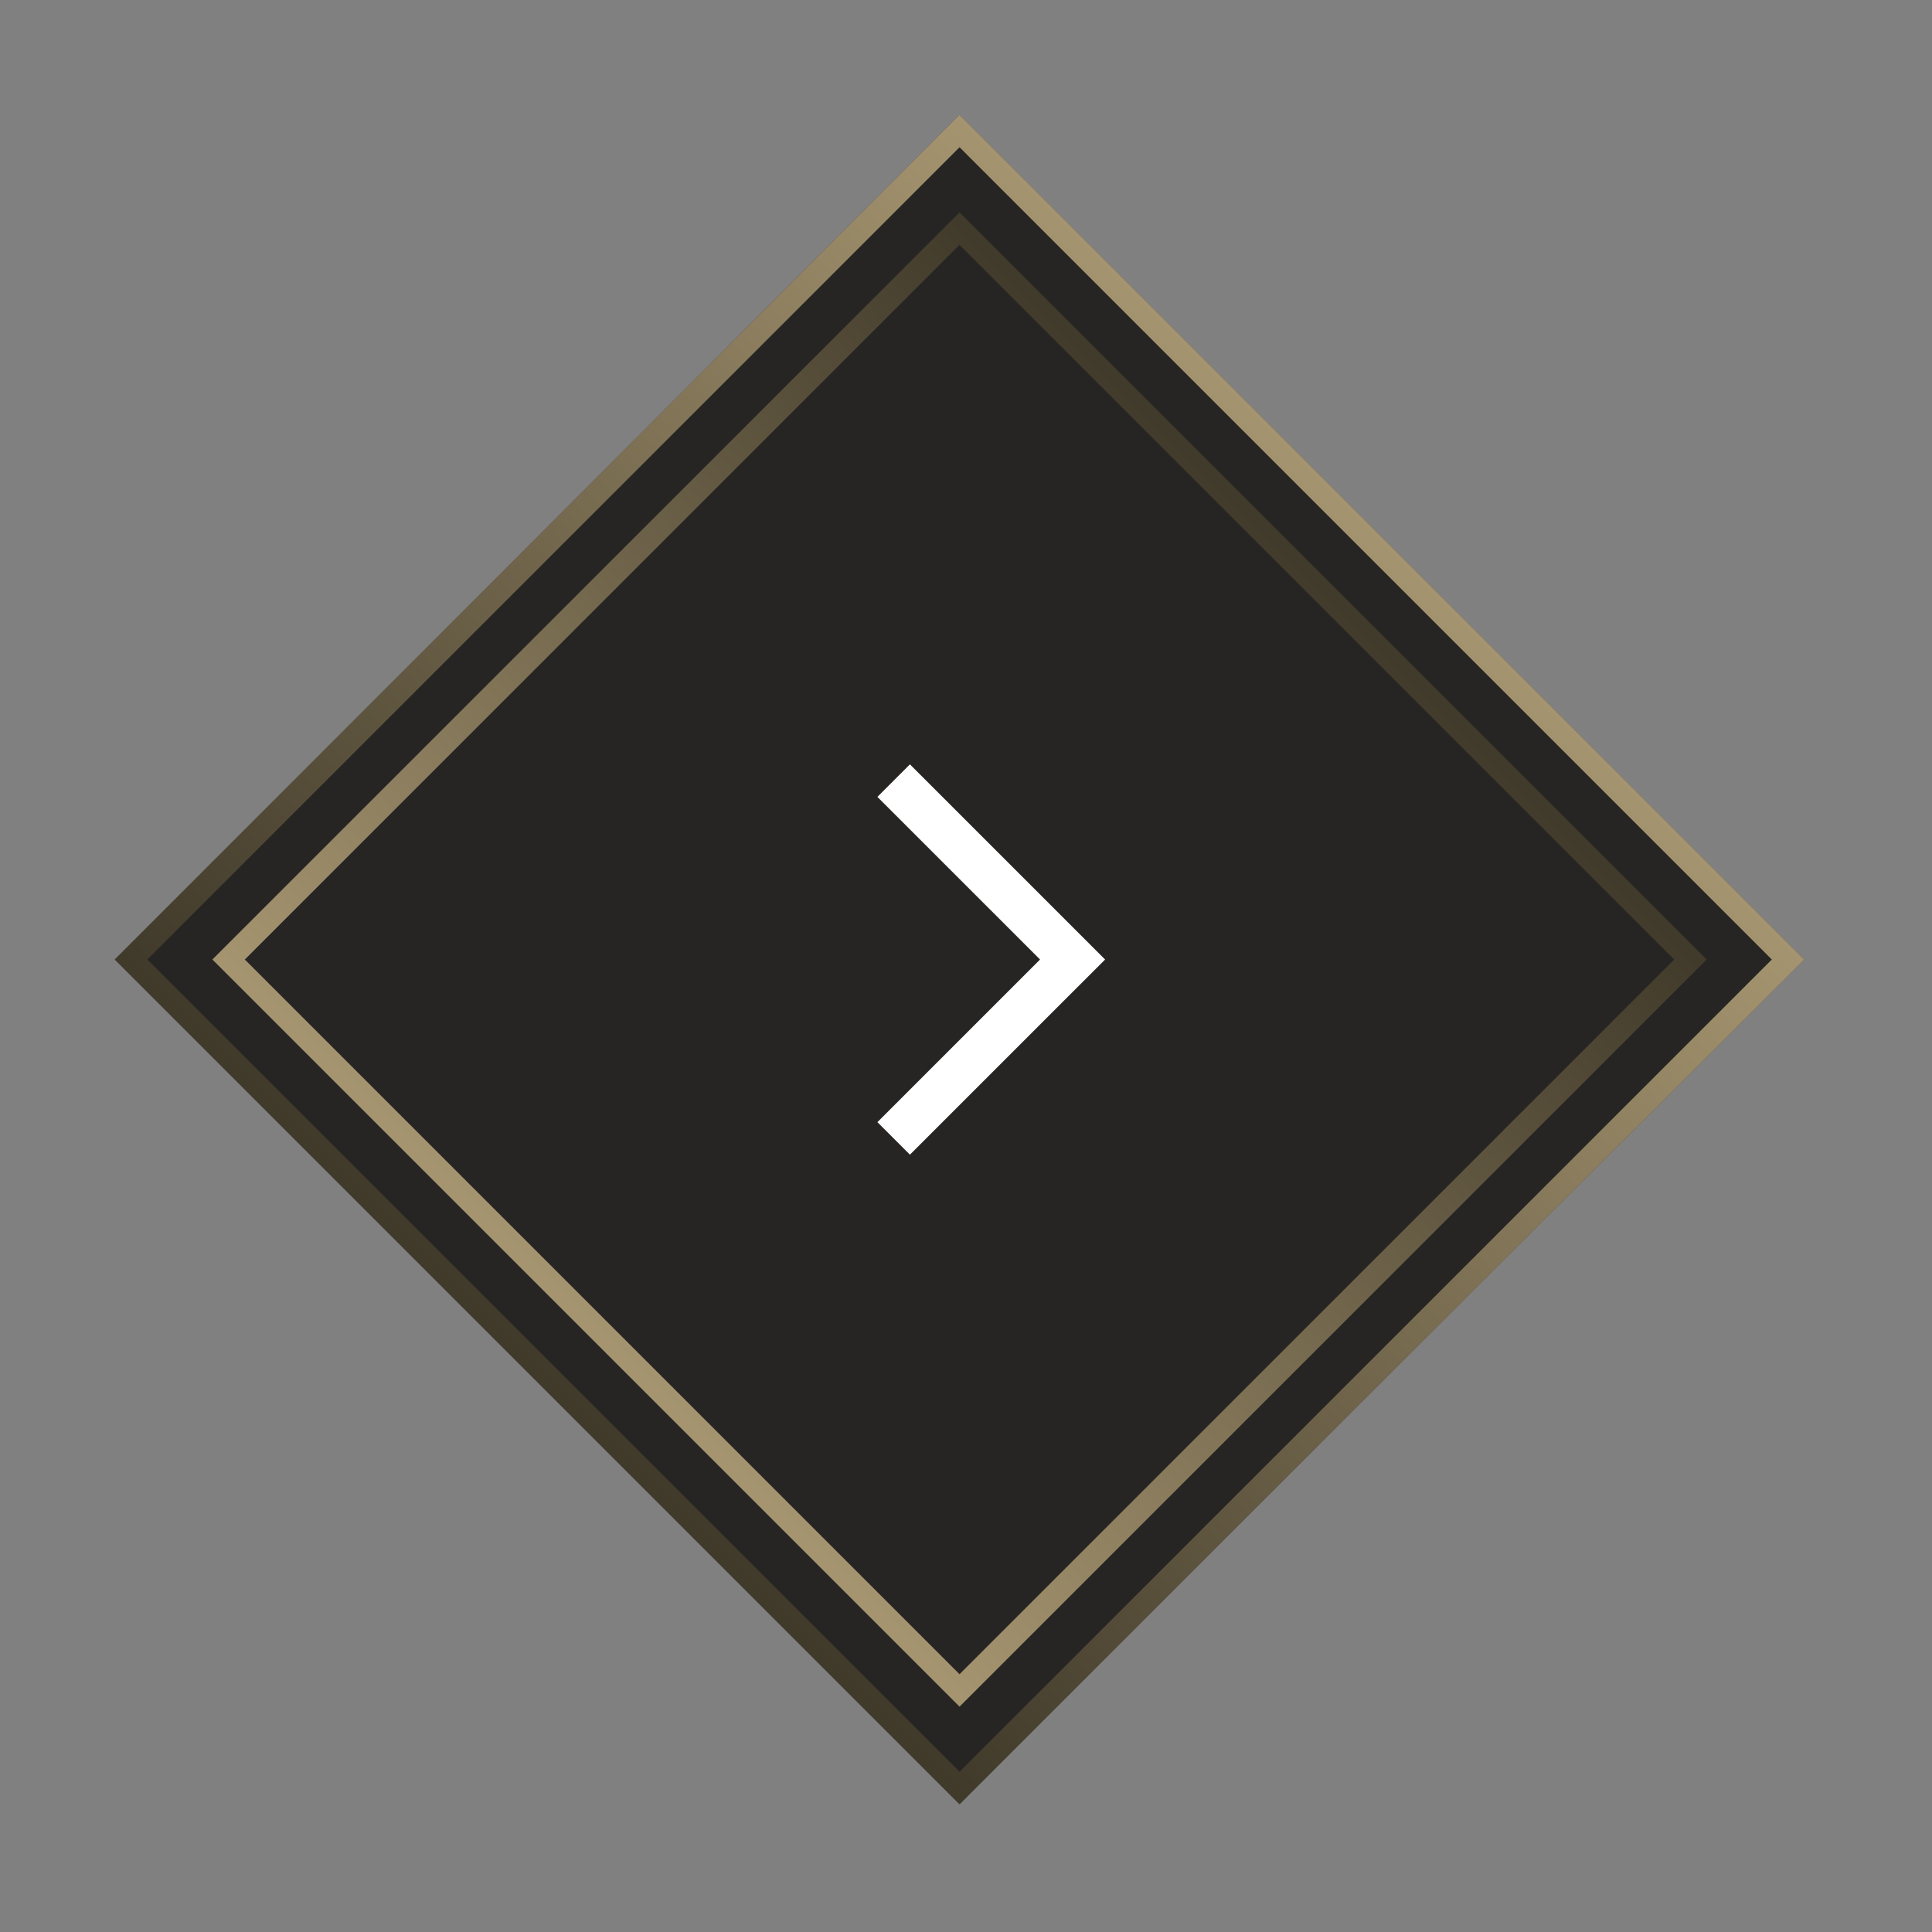 <svg width="84" height="84" viewBox="0 0 84 84" fill="none" xmlns="http://www.w3.org/2000/svg">
<rect x="0" y="0" width="84" height="84" fill="#808080" stroke="none"/>
<rect x="41.719" y="4.99" width="51.941" height="51.941" transform="rotate(45 41.719 4.99)" fill="#262523"/>
<rect x="41.719" y="5.696" width="50.943" height="50.943" transform="rotate(45 41.719 5.696)" stroke="url(#paint0_linear_10487_4323)" stroke-opacity="0.7" stroke-width="0.998"/>
<rect x="41.719" y="9.938" width="44.943" height="44.943" transform="rotate(45 41.719 9.938)" stroke="url(#paint1_linear_10487_4323)" stroke-opacity="0.7" stroke-width="0.998"/>
<path fill-rule="evenodd" clip-rule="evenodd" d="M39.562 50.203L38.148 48.789L45.219 41.718L38.148 34.647L39.562 33.233L47.341 41.011C47.341 41.011 47.341 41.011 46.634 41.718L47.341 41.011L48.048 41.718L39.562 50.203Z" fill="white"/>
<defs>
<linearGradient id="paint0_linear_10487_4323" x1="67.689" y1="4.99" x2="67.689" y2="56.931" gradientUnits="userSpaceOnUse">
<stop stop-color="#DCC491"/>
<stop offset="1" stop-color="#4C432E"/>
</linearGradient>
<linearGradient id="paint1_linear_10487_4323" x1="64.689" y1="9.232" x2="64.689" y2="55.173" gradientUnits="userSpaceOnUse">
<stop stop-color="#4C432E"/>
<stop offset="1" stop-color="#DCC491"/>
</linearGradient>
</defs>
</svg>

